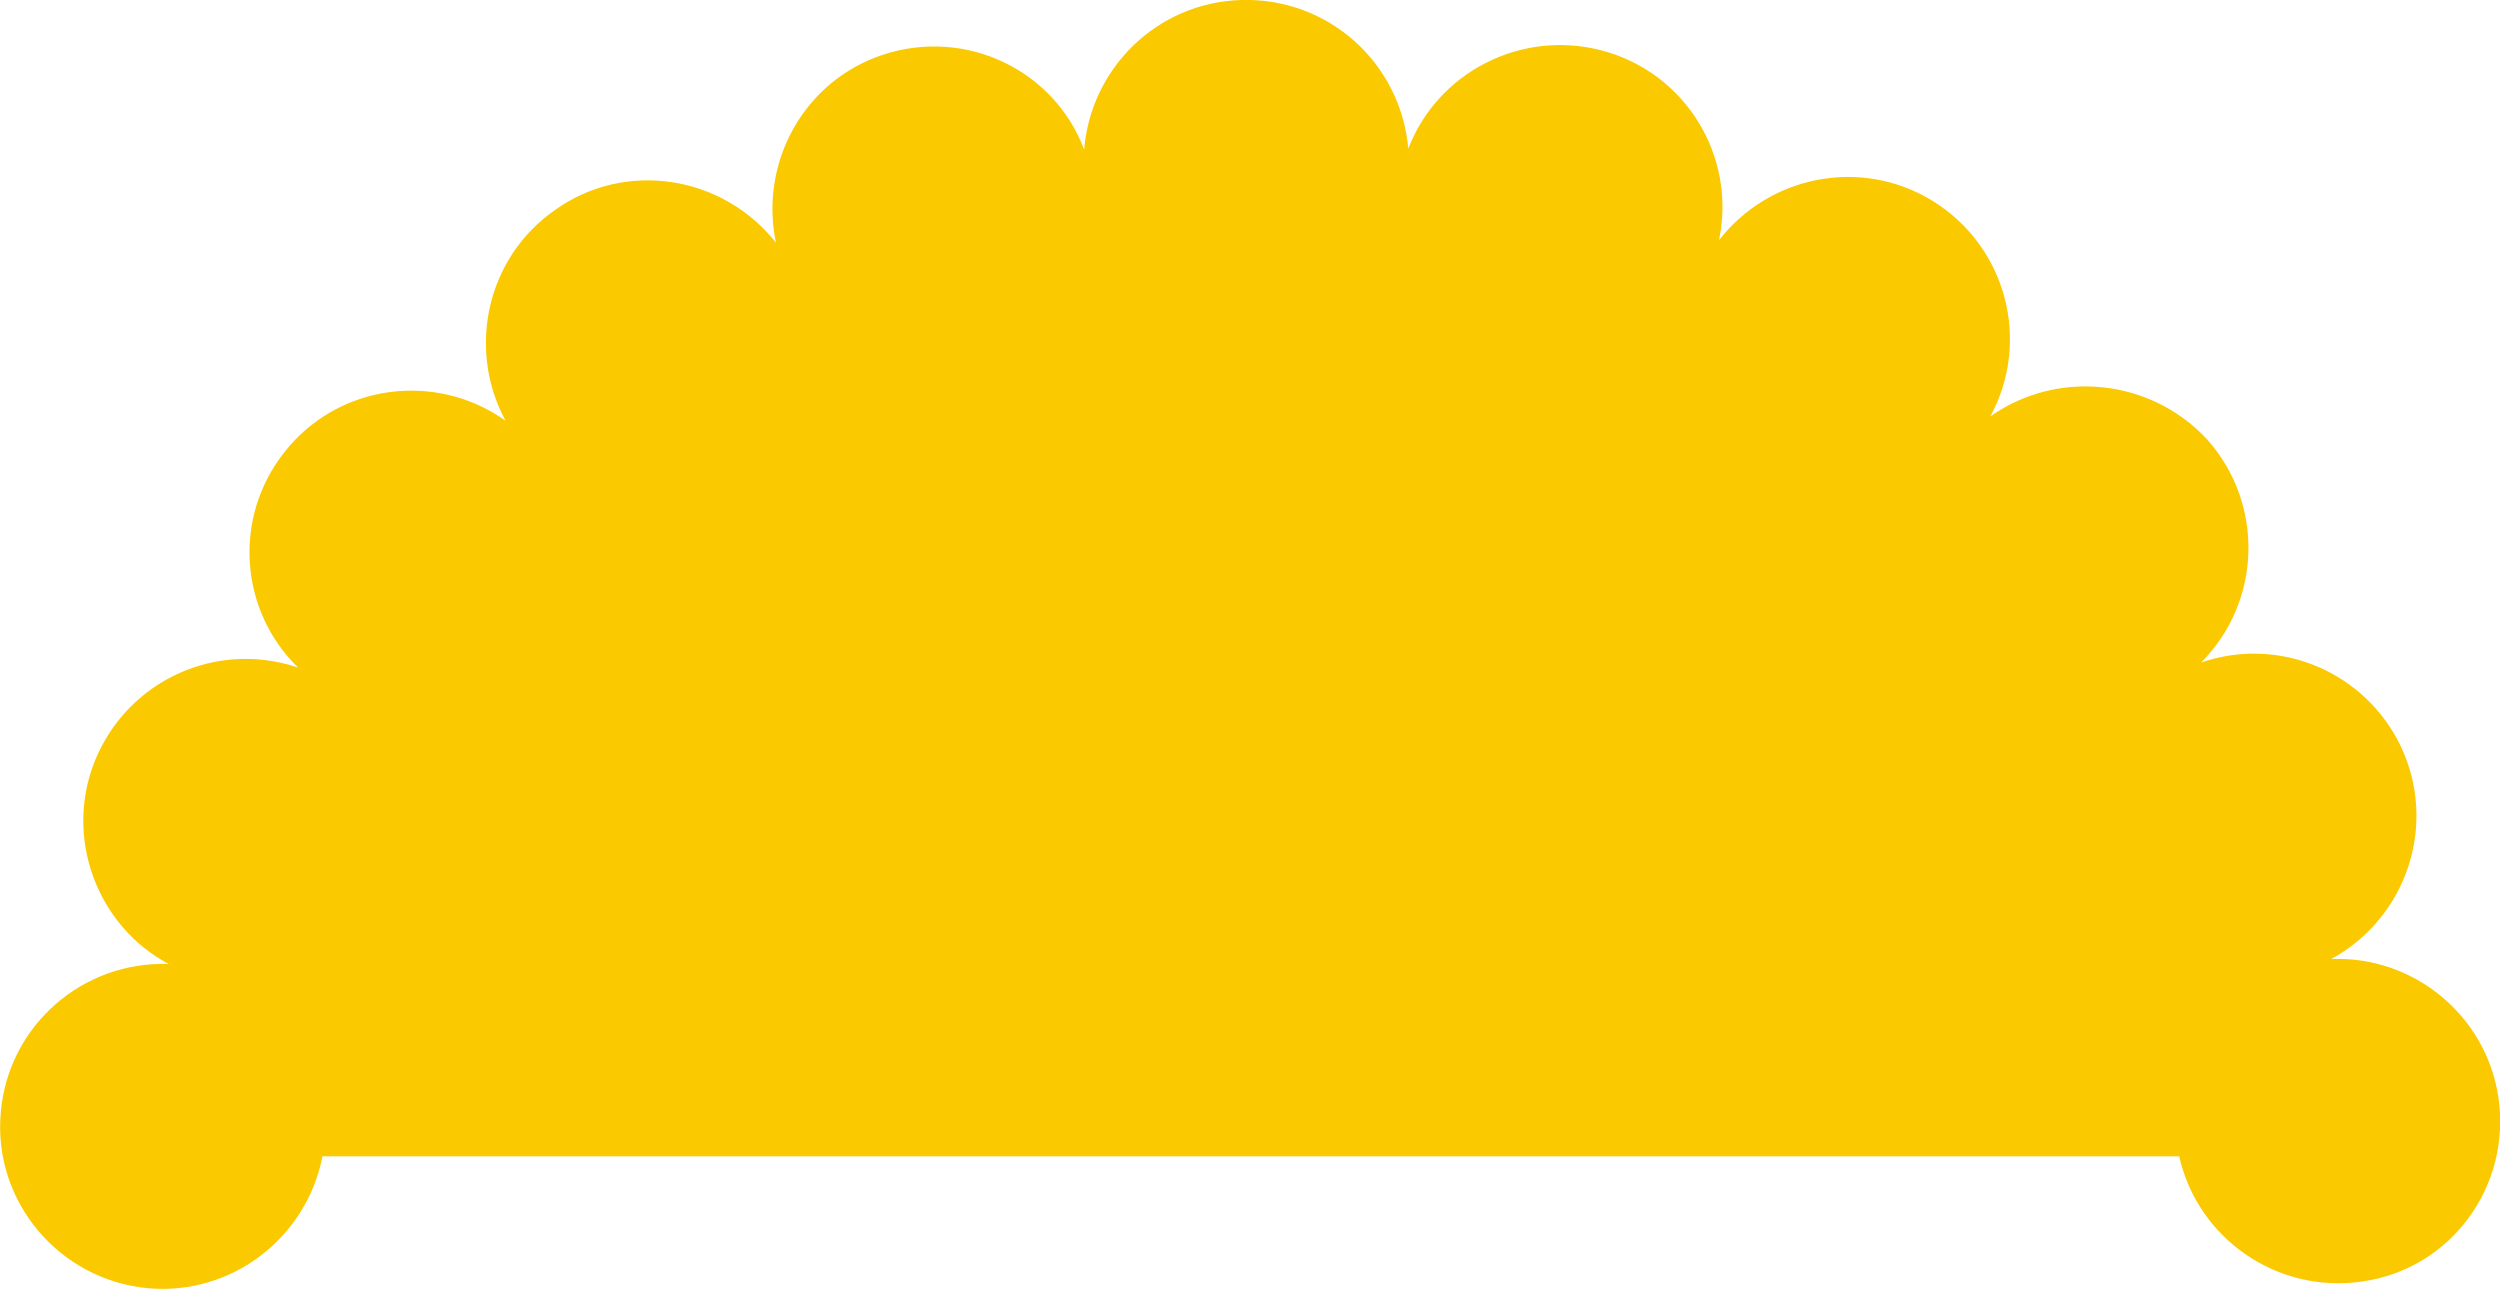 <?xml version="1.0" encoding="UTF-8"?> <svg xmlns="http://www.w3.org/2000/svg" xmlns:xlink="http://www.w3.org/1999/xlink" version="1.1" id="Слой_1" x="0px" y="0px" viewBox="0 0 297.7 153.6" style="enable-background:new 0 0 297.7 153.6;" xml:space="preserve"> <style type="text/css"> .st0{fill:#FBC900;} </style> <path class="st0" d="M297.5,130.6c-1.5-9.8-10.2-16.8-19.9-16.4c9-4.9,12.7-16,8.3-25.3c-4.3-9-14.6-13.2-23.8-10 c7.2-7.2,7.6-18.9,0.7-26.6C256,45,244.9,44,237,49.6c4.9-9,1.9-20.3-6.9-25.7c-8.5-5.2-19.4-3-25.4,4.7c2.1-10-4-20-14-22.6 c-9.6-2.5-19.5,2.6-23,11.7c-0.9-10.2-9.5-18-19.9-17.7c-10,0.3-17.9,8.1-18.7,17.8C125.5,8.3,115,3.3,105.2,6.5 c-9.5,3.1-14.8,12.9-12.8,22.4C86.1,20.9,74.5,19,66.1,25c-8.2,5.7-10.5,16.6-5.9,25.1c-8.3-5.9-19.9-4.4-26.3,3.7 c-6.2,7.8-5.4,18.9,1.6,25.7c-9.7-3.3-20.3,1.5-24.2,11.1c-3.7,9.2,0.3,19.7,8.8,24.2c-10.2-0.4-19.1,7.3-20,17.6 c-1,10.6,6.9,20,17.5,21c10,0.9,18.9-6,20.8-15.7h221.1c2.2,9.8,11.7,16.4,21.8,14.9C291.9,151.1,299.1,141.2,297.5,130.6z"></path> </svg> 